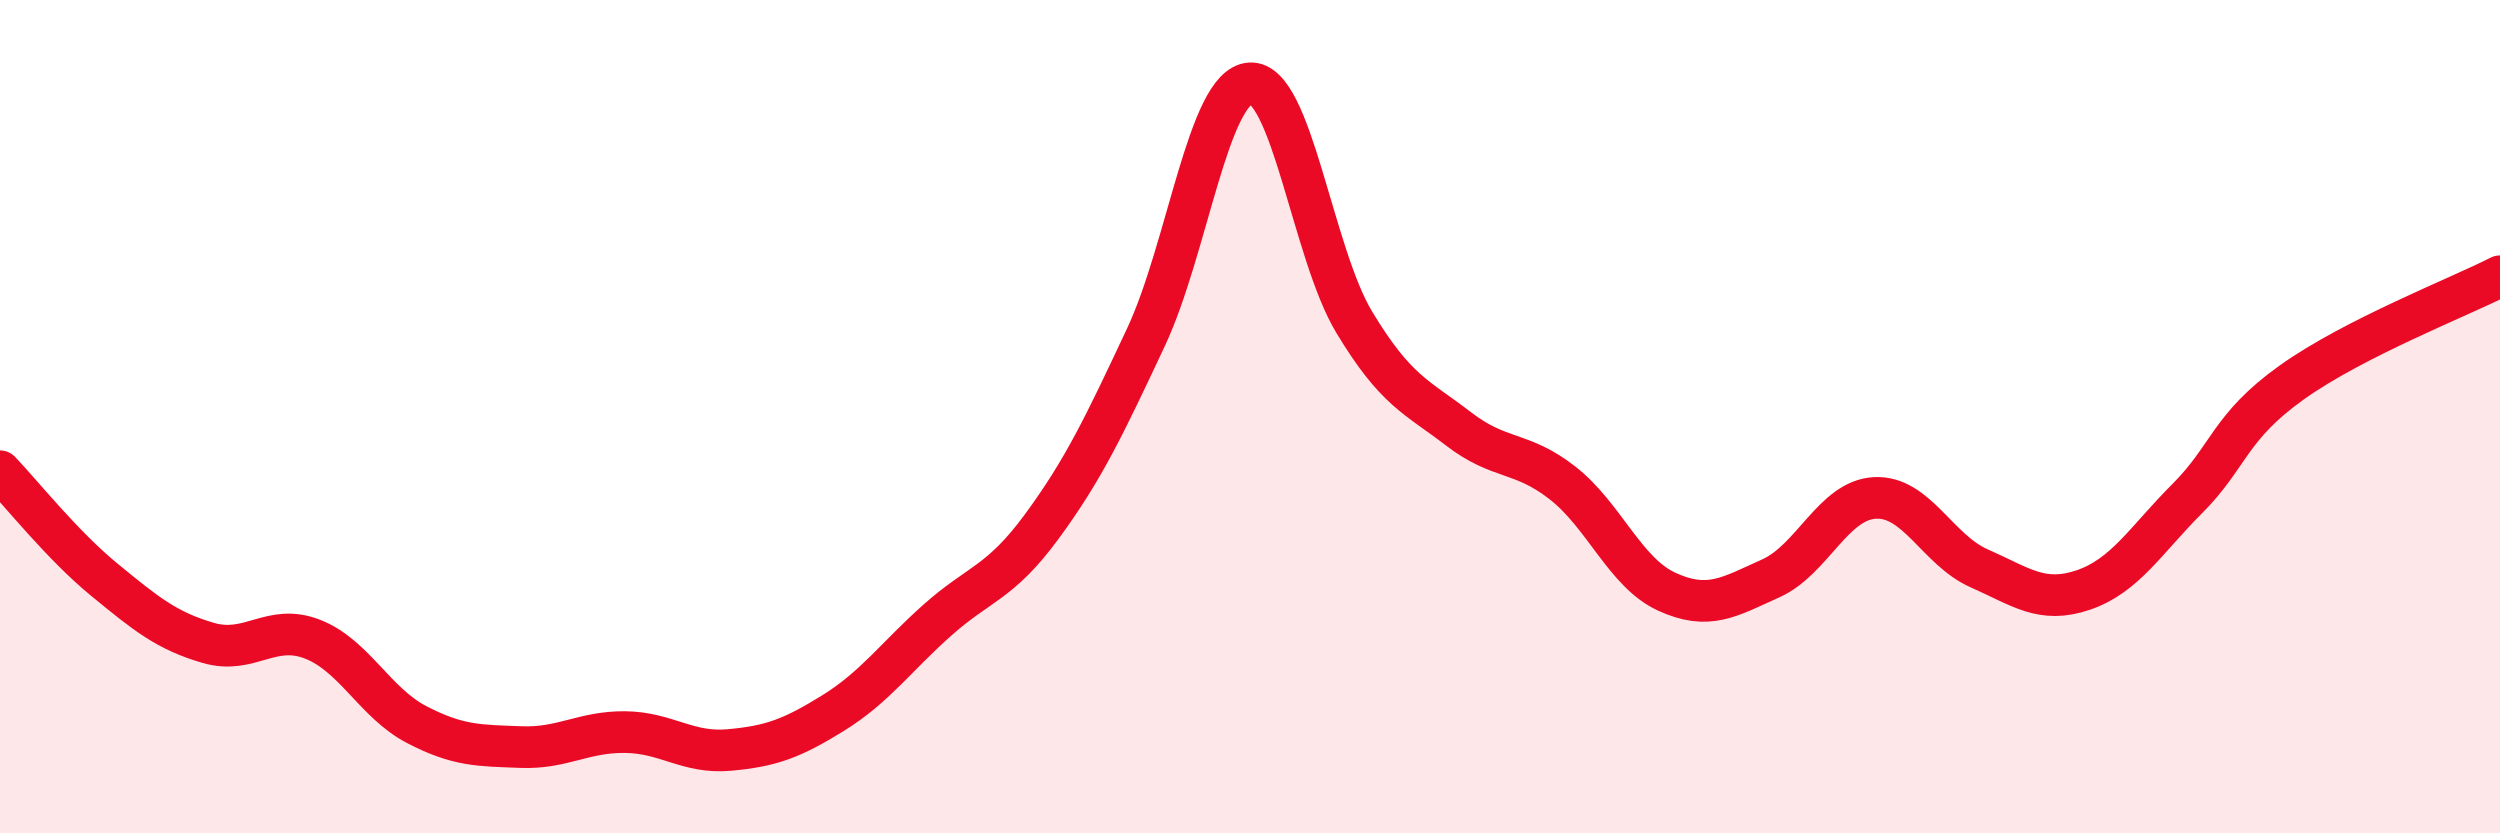 
    <svg width="60" height="20" viewBox="0 0 60 20" xmlns="http://www.w3.org/2000/svg">
      <path
        d="M 0,11.31 C 0.5,11.83 1.5,13.09 2.5,13.91 C 3.5,14.73 4,15.14 5,15.43 C 6,15.72 6.5,14.95 7.5,15.34 C 8.5,15.73 9,16.87 10,17.39 C 11,17.91 11.5,17.89 12.5,17.93 C 13.5,17.97 14,17.56 15,17.57 C 16,17.58 16.5,18.09 17.5,18 C 18.5,17.91 19,17.73 20,17.11 C 21,16.49 21.5,15.77 22.5,14.88 C 23.5,13.99 24,14 25,12.64 C 26,11.28 26.5,10.23 27.5,8.1 C 28.5,5.97 29,2.07 30,2 C 31,1.93 31.5,6.07 32.5,7.73 C 33.5,9.39 34,9.52 35,10.29 C 36,11.06 36.5,10.81 37.5,11.59 C 38.5,12.37 39,13.74 40,14.2 C 41,14.66 41.5,14.33 42.5,13.88 C 43.5,13.43 44,12 45,11.95 C 46,11.9 46.5,13.2 47.5,13.64 C 48.5,14.08 49,14.5 50,14.16 C 51,13.82 51.5,12.96 52.5,11.96 C 53.5,10.96 53.5,10.25 55,9.18 C 56.5,8.11 59,7.14 60,6.63L60 20L0 20Z"
        fill="#EB0A25"
        opacity="0.1"
        stroke-linecap="round"
        stroke-linejoin="round"
      />
      <path
        d="M 0,11.31 C 0.5,11.83 1.5,13.09 2.5,13.91 C 3.5,14.73 4,15.14 5,15.43 C 6,15.72 6.5,14.95 7.5,15.34 C 8.5,15.73 9,16.87 10,17.39 C 11,17.91 11.5,17.89 12.5,17.93 C 13.5,17.97 14,17.56 15,17.57 C 16,17.58 16.5,18.09 17.5,18 C 18.5,17.91 19,17.73 20,17.11 C 21,16.49 21.5,15.77 22.5,14.88 C 23.5,13.99 24,14 25,12.64 C 26,11.28 26.5,10.23 27.5,8.1 C 28.5,5.97 29,2.07 30,2 C 31,1.93 31.5,6.07 32.5,7.73 C 33.5,9.39 34,9.52 35,10.29 C 36,11.06 36.5,10.81 37.5,11.59 C 38.5,12.37 39,13.74 40,14.2 C 41,14.66 41.5,14.33 42.5,13.88 C 43.5,13.43 44,12 45,11.95 C 46,11.9 46.5,13.2 47.5,13.64 C 48.5,14.08 49,14.5 50,14.16 C 51,13.82 51.5,12.96 52.5,11.96 C 53.5,10.96 53.5,10.25 55,9.18 C 56.5,8.11 59,7.14 60,6.63"
        stroke="#EB0A25"
        stroke-width="1"
        fill="none"
        stroke-linecap="round"
        stroke-linejoin="round"
      />
    </svg>
  